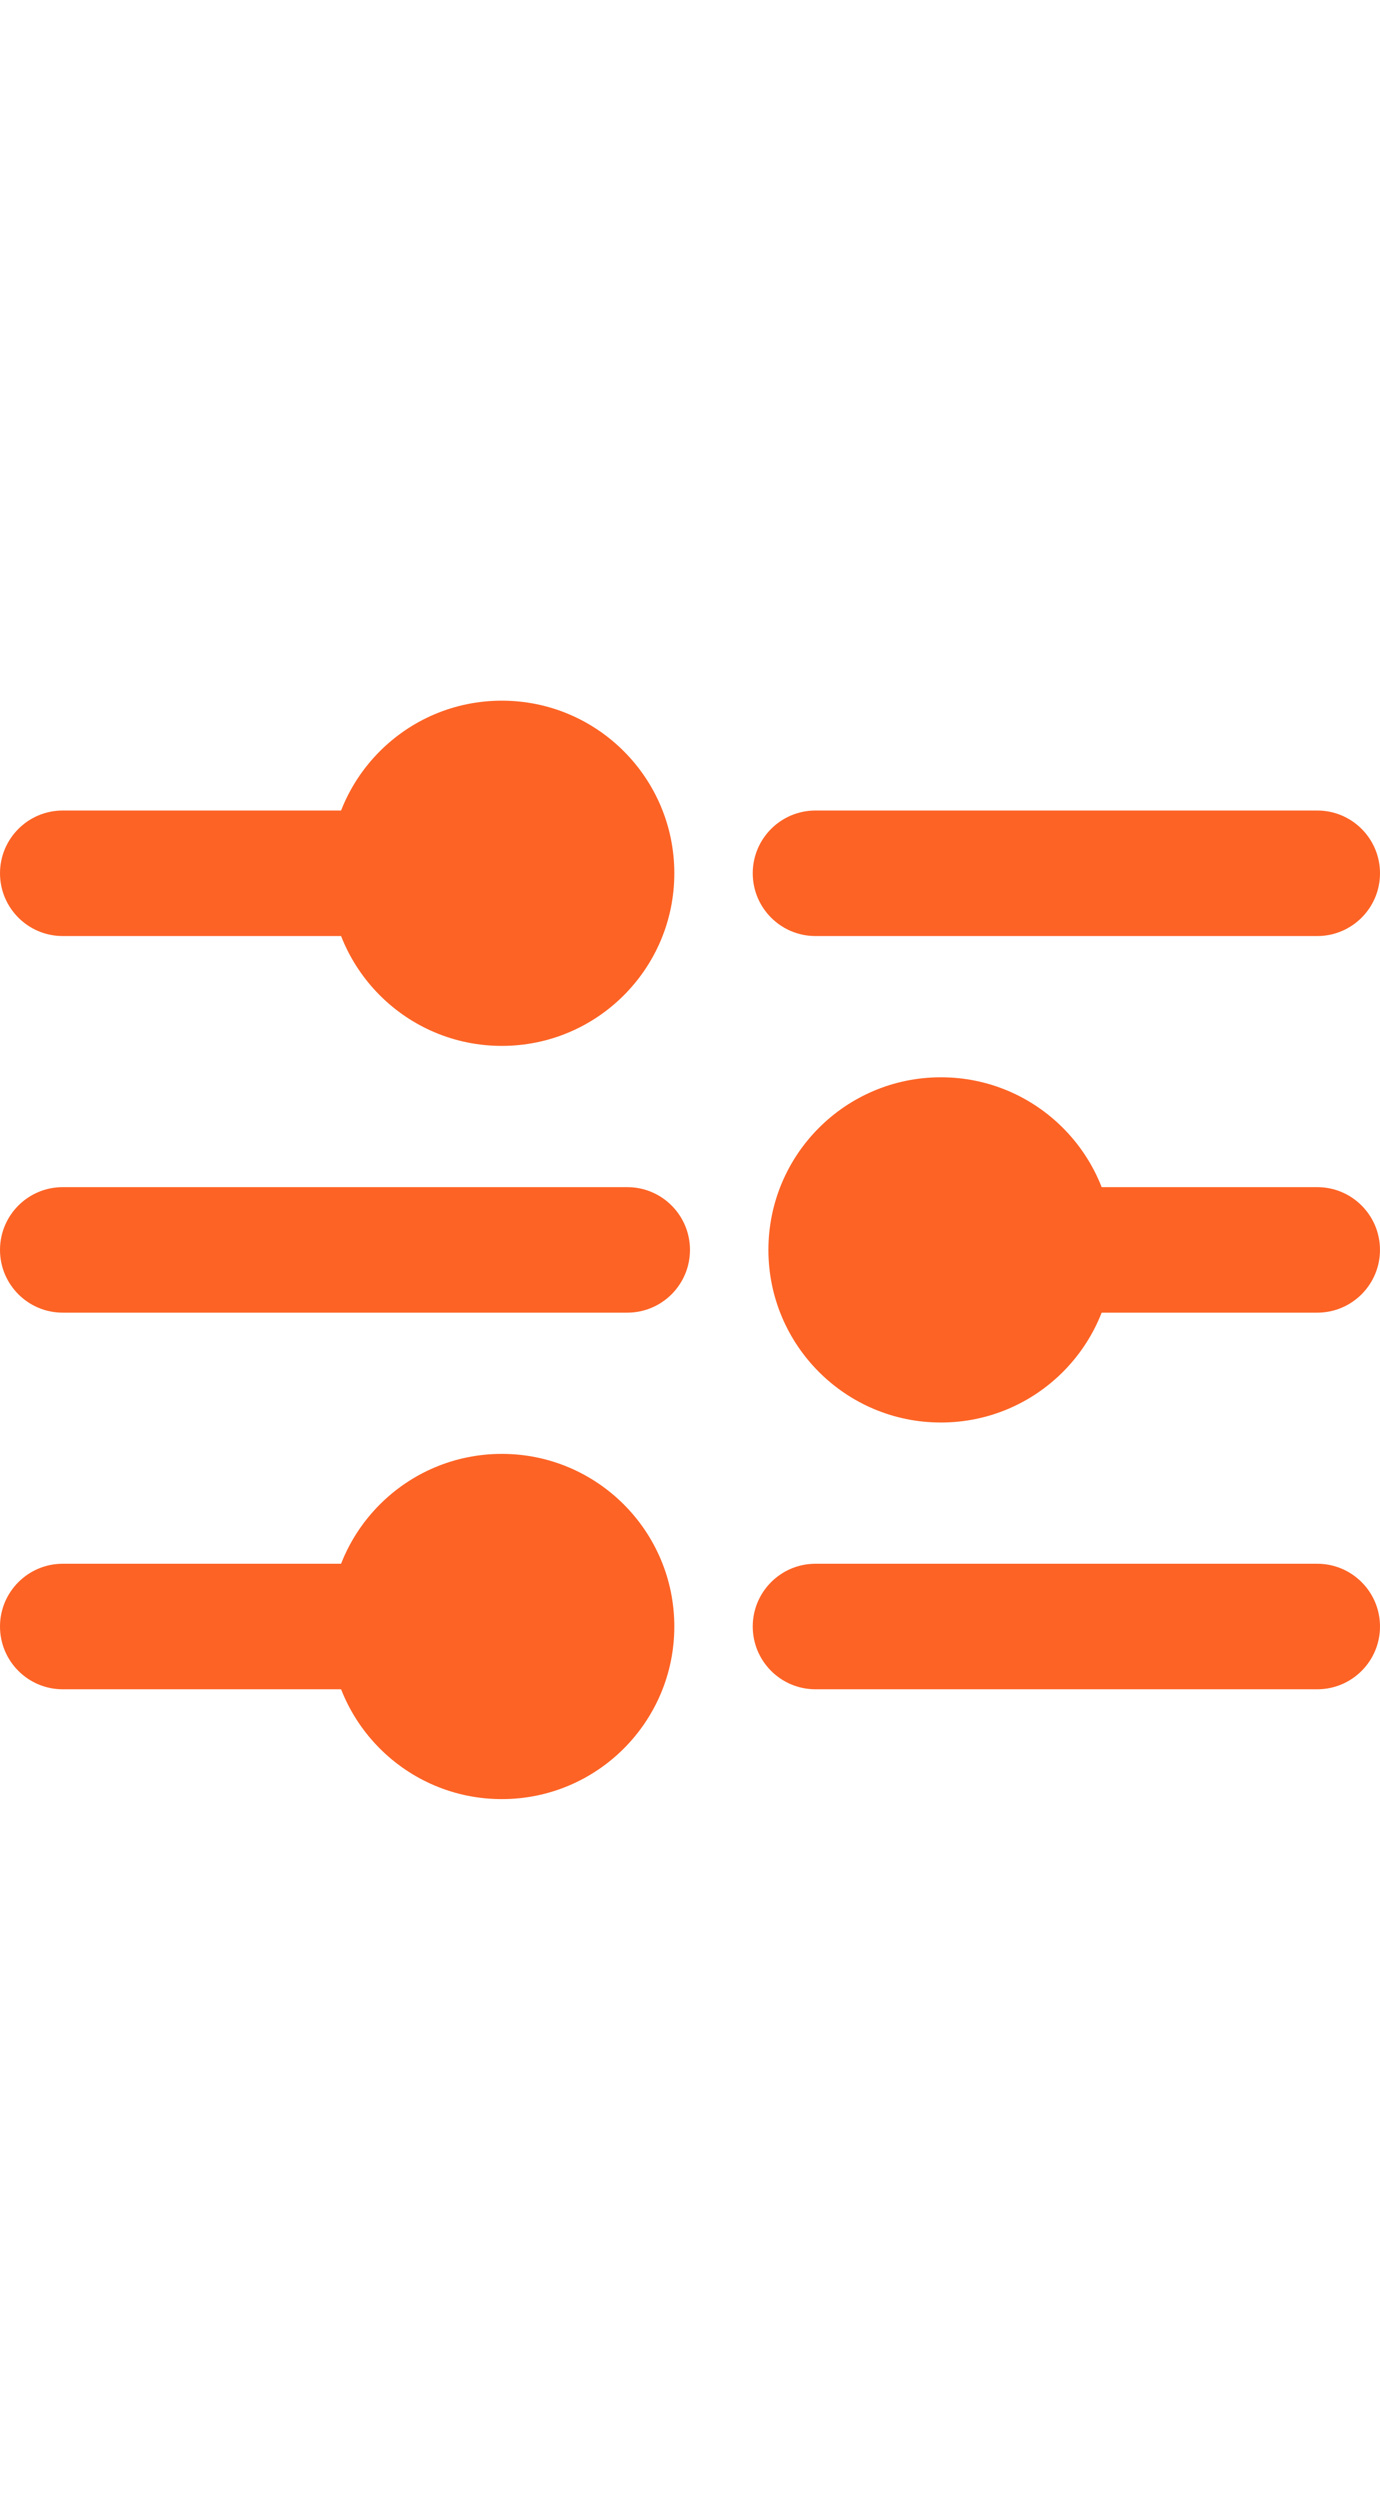 <?xml version="1.0" encoding="UTF-8"?>
<svg id="Layer_2" data-name="Layer 2" xmlns="http://www.w3.org/2000/svg" width="25.016" height="45.285" viewBox="0 0 72.016 57.285">
  <defs>
    <style>
      .cls-1 {
        fill: #fd6325;
        stroke-width: 0px;
      }
    </style>
  </defs>
  <g id="Layer_1-2" data-name="Layer 1">
    <g id="Layer_2-2" data-name="Layer 2">
      <path class="cls-1" d="M3.273,12.275c-1.808,0-3.273-1.466-3.273-3.273s1.466-3.273,3.273-3.273h16.367c1.808,0,3.273,1.466,3.273,3.273s-1.466,3.273-3.273,3.273H3.273Z"/>
      <path class="cls-1" d="M42.555,12.275c-1.808,0-3.273-1.466-3.273-3.273s1.466-3.273,3.273-3.273h26.188c1.808,0,3.273,1.466,3.273,3.273s-1.466,3.273-3.273,3.273h-26.188Z"/>
      <path class="cls-1" d="M3.273,51.557c-1.808,0-3.273-1.466-3.273-3.273s1.466-3.273,3.273-3.273h16.367c1.808,0,3.273,1.466,3.273,3.273s-1.466,3.273-3.273,3.273H3.273Z"/>
      <path class="cls-1" d="M42.555,51.557c-1.808,0-3.273-1.466-3.273-3.273s1.466-3.273,3.273-3.273h26.188c1.808,0,3.273,1.466,3.273,3.273s-1.466,3.273-3.273,3.273h-26.188Z"/>
      <path class="cls-1" d="M3.273,31.916c-1.808,0-3.273-1.466-3.273-3.273s1.466-3.273,3.273-3.273h29.461c1.808,0,3.273,1.466,3.273,3.273s-1.466,3.273-3.273,3.273H3.273Z"/>
      <circle class="cls-1" cx="26.188" cy="9.002" r="9.002"/>
      <circle class="cls-1" cx="26.188" cy="48.283" r="9.002"/>
      <circle class="cls-1" cx="49.102" cy="28.643" r="9.002"/>
      <path class="cls-1" d="M55.648,31.916c-1.808,0-3.273-1.466-3.273-3.273s1.466-3.273,3.273-3.273h13.094c1.808,0,3.273,1.466,3.273,3.273s-1.466,3.273-3.273,3.273h-13.094Z"/>
    </g>
  </g>
</svg>
